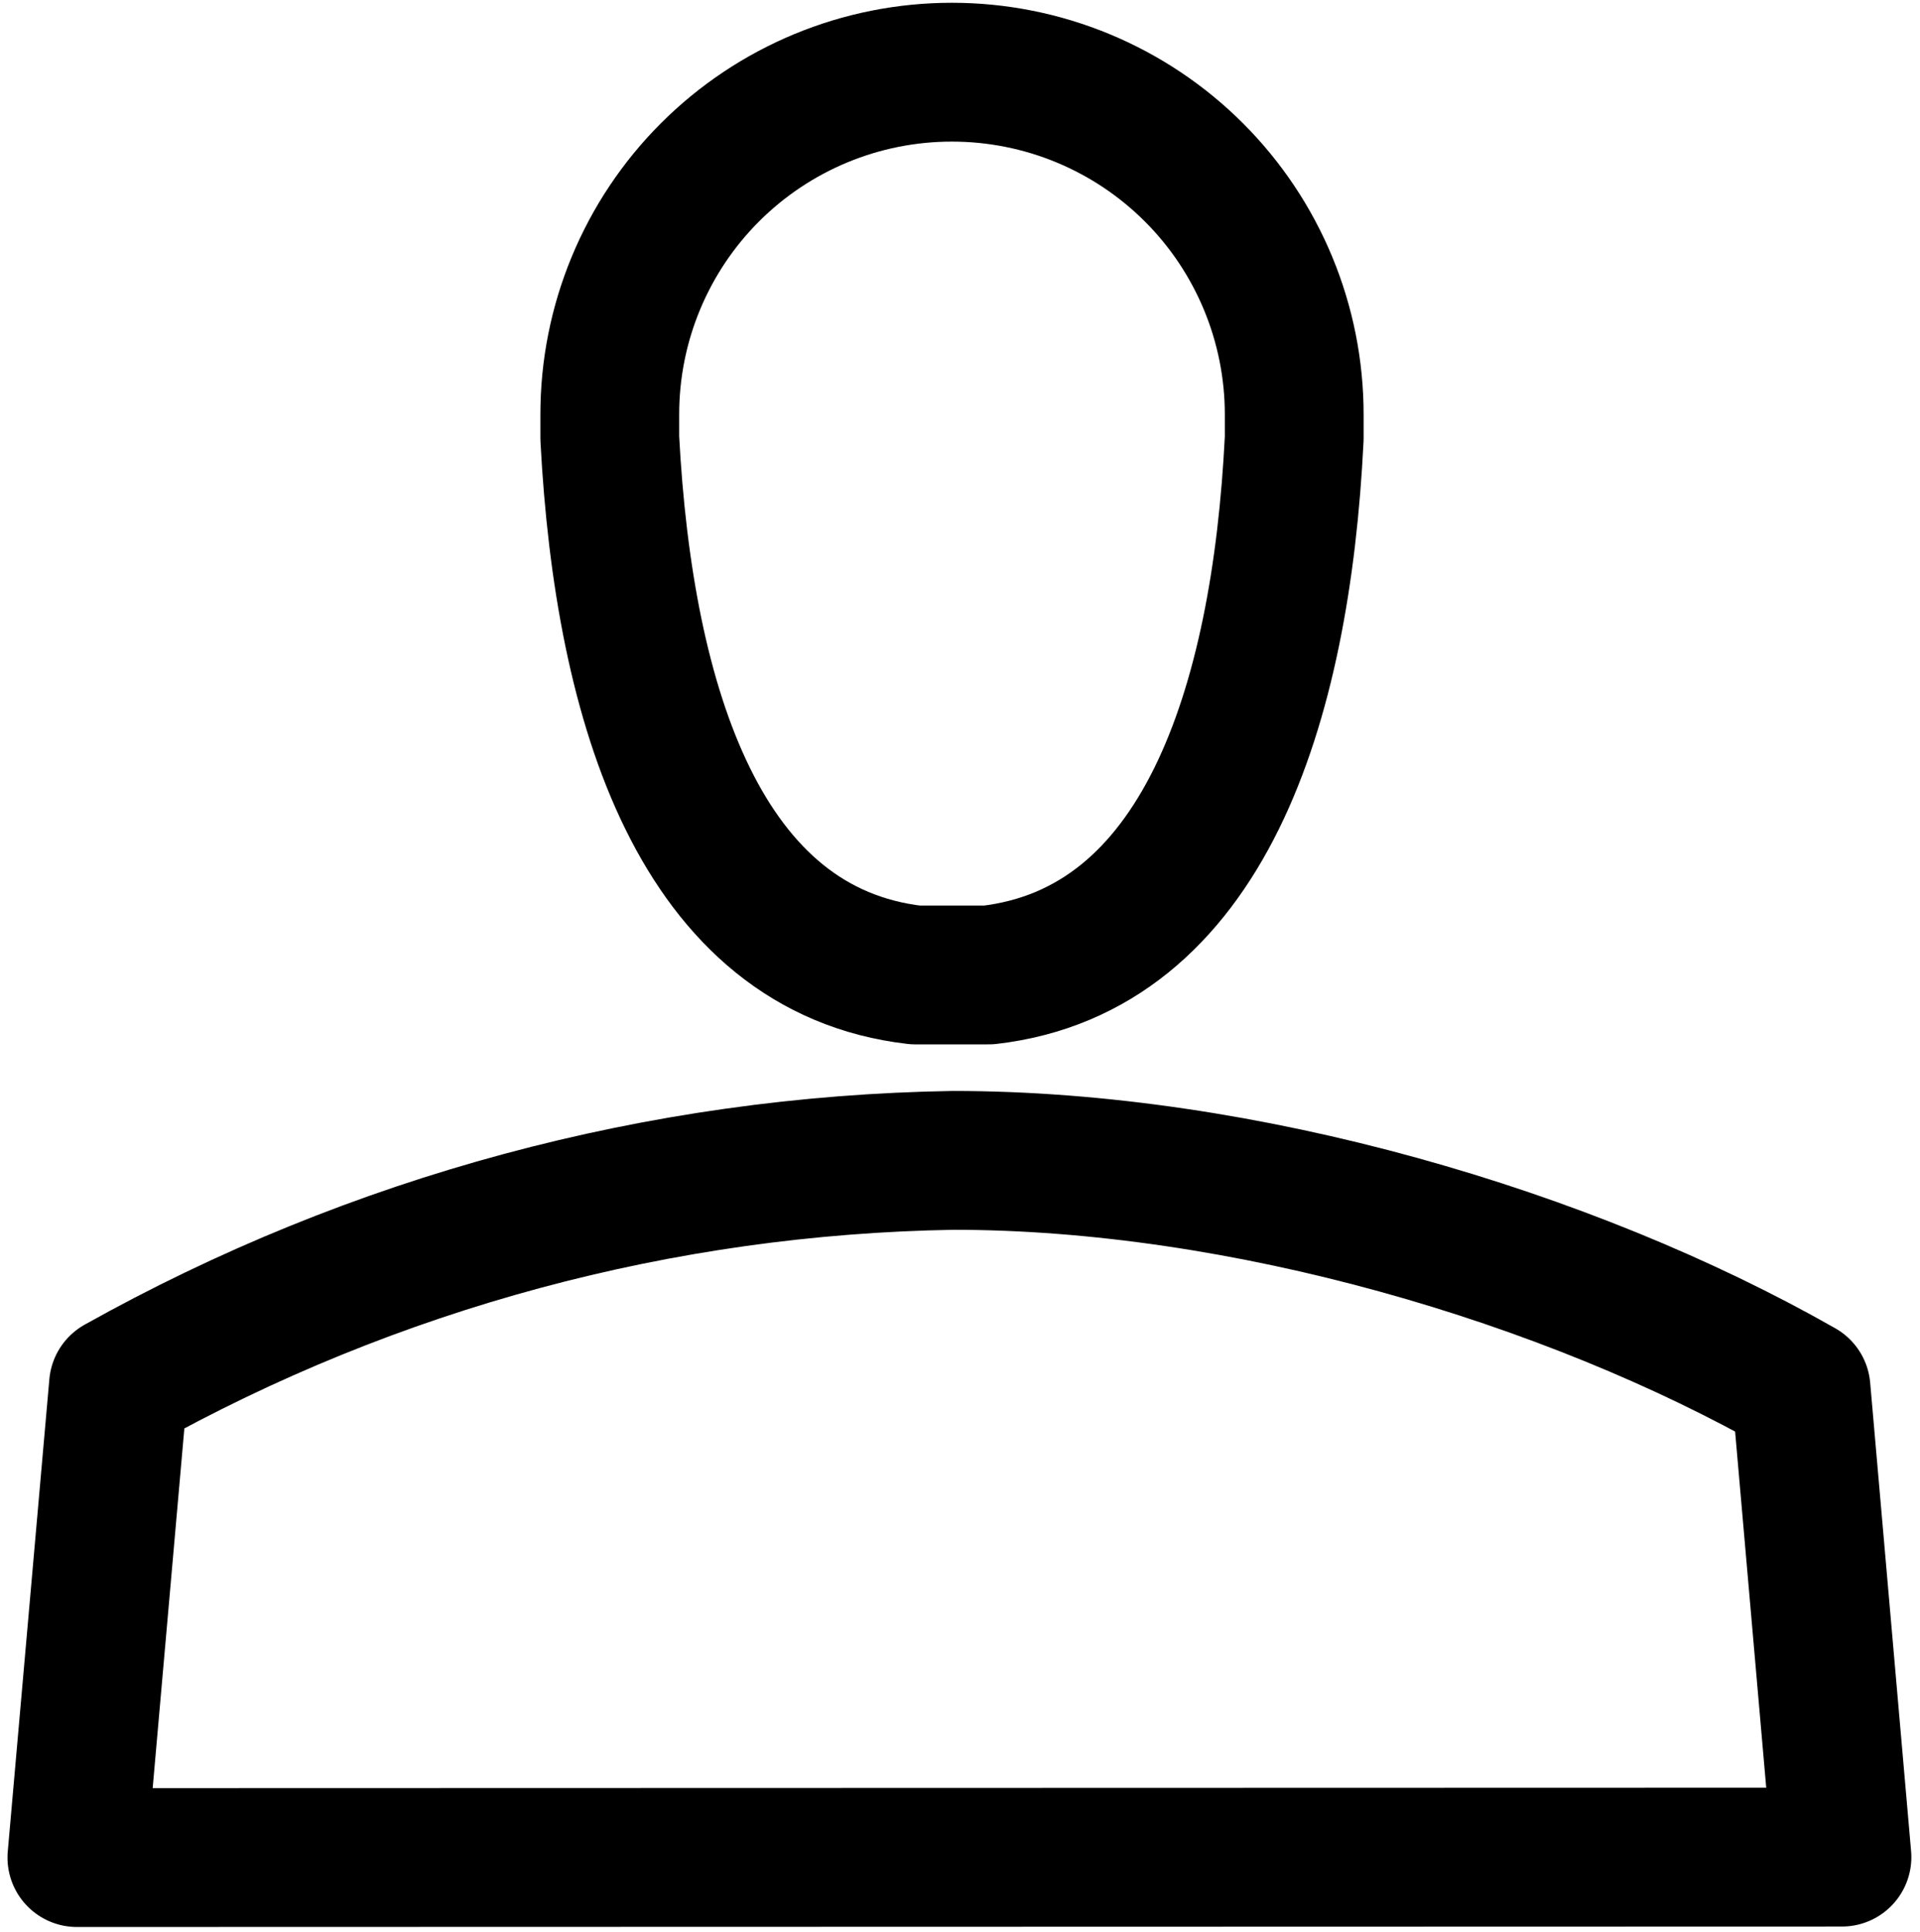 <?xml version="1.0" encoding="UTF-8"?>
<svg width="166px" height="167px" viewBox="0 0 166 167" version="1.1" xmlns="http://www.w3.org/2000/svg" xmlns:xlink="http://www.w3.org/1999/xlink">
    <title>Get-an-account_icon</title>
    <g id="19---25" stroke="none" stroke-width="1" fill="none" fill-rule="evenodd" stroke-linejoin="round">
        <g id="Get-an-account_icon" transform="translate(6, 6)" stroke="#000000" stroke-width="12">
            <path d="M76.308,0.24 C68.46,0.235 60.931,3.35 55.381,8.9 C49.831,14.45 46.716,21.979 46.721,29.827 L46.721,31.888 C47.946,55.216 54.652,76.134 73.14,78.272 L74.073,78.272 L74.598,78.272 C75.162,78.272 75.725,78.272 76.308,78.272 C76.892,78.272 77.455,78.272 78,78.272 L78.544,78.272 L79.477,78.272 C97.965,76.134 104.749,55.177 105.896,31.888 L105.896,29.827 C105.896,21.98 102.779,14.455 97.23,8.906 C91.681,3.357 84.156,0.24 76.308,0.24 Z" id="Path"></path>
            <path d="M153.252,154.524 L149.714,114.031 L149.714,114.031 C129.535,102.542 101.444,94.299 76.425,94.299 C51.127,94.706 26.325,101.386 4.244,113.739 L4.244,113.739 L0.648,154.563 L153.252,154.524 Z" id="Path"></path>
        </g>
    </g>
</svg>